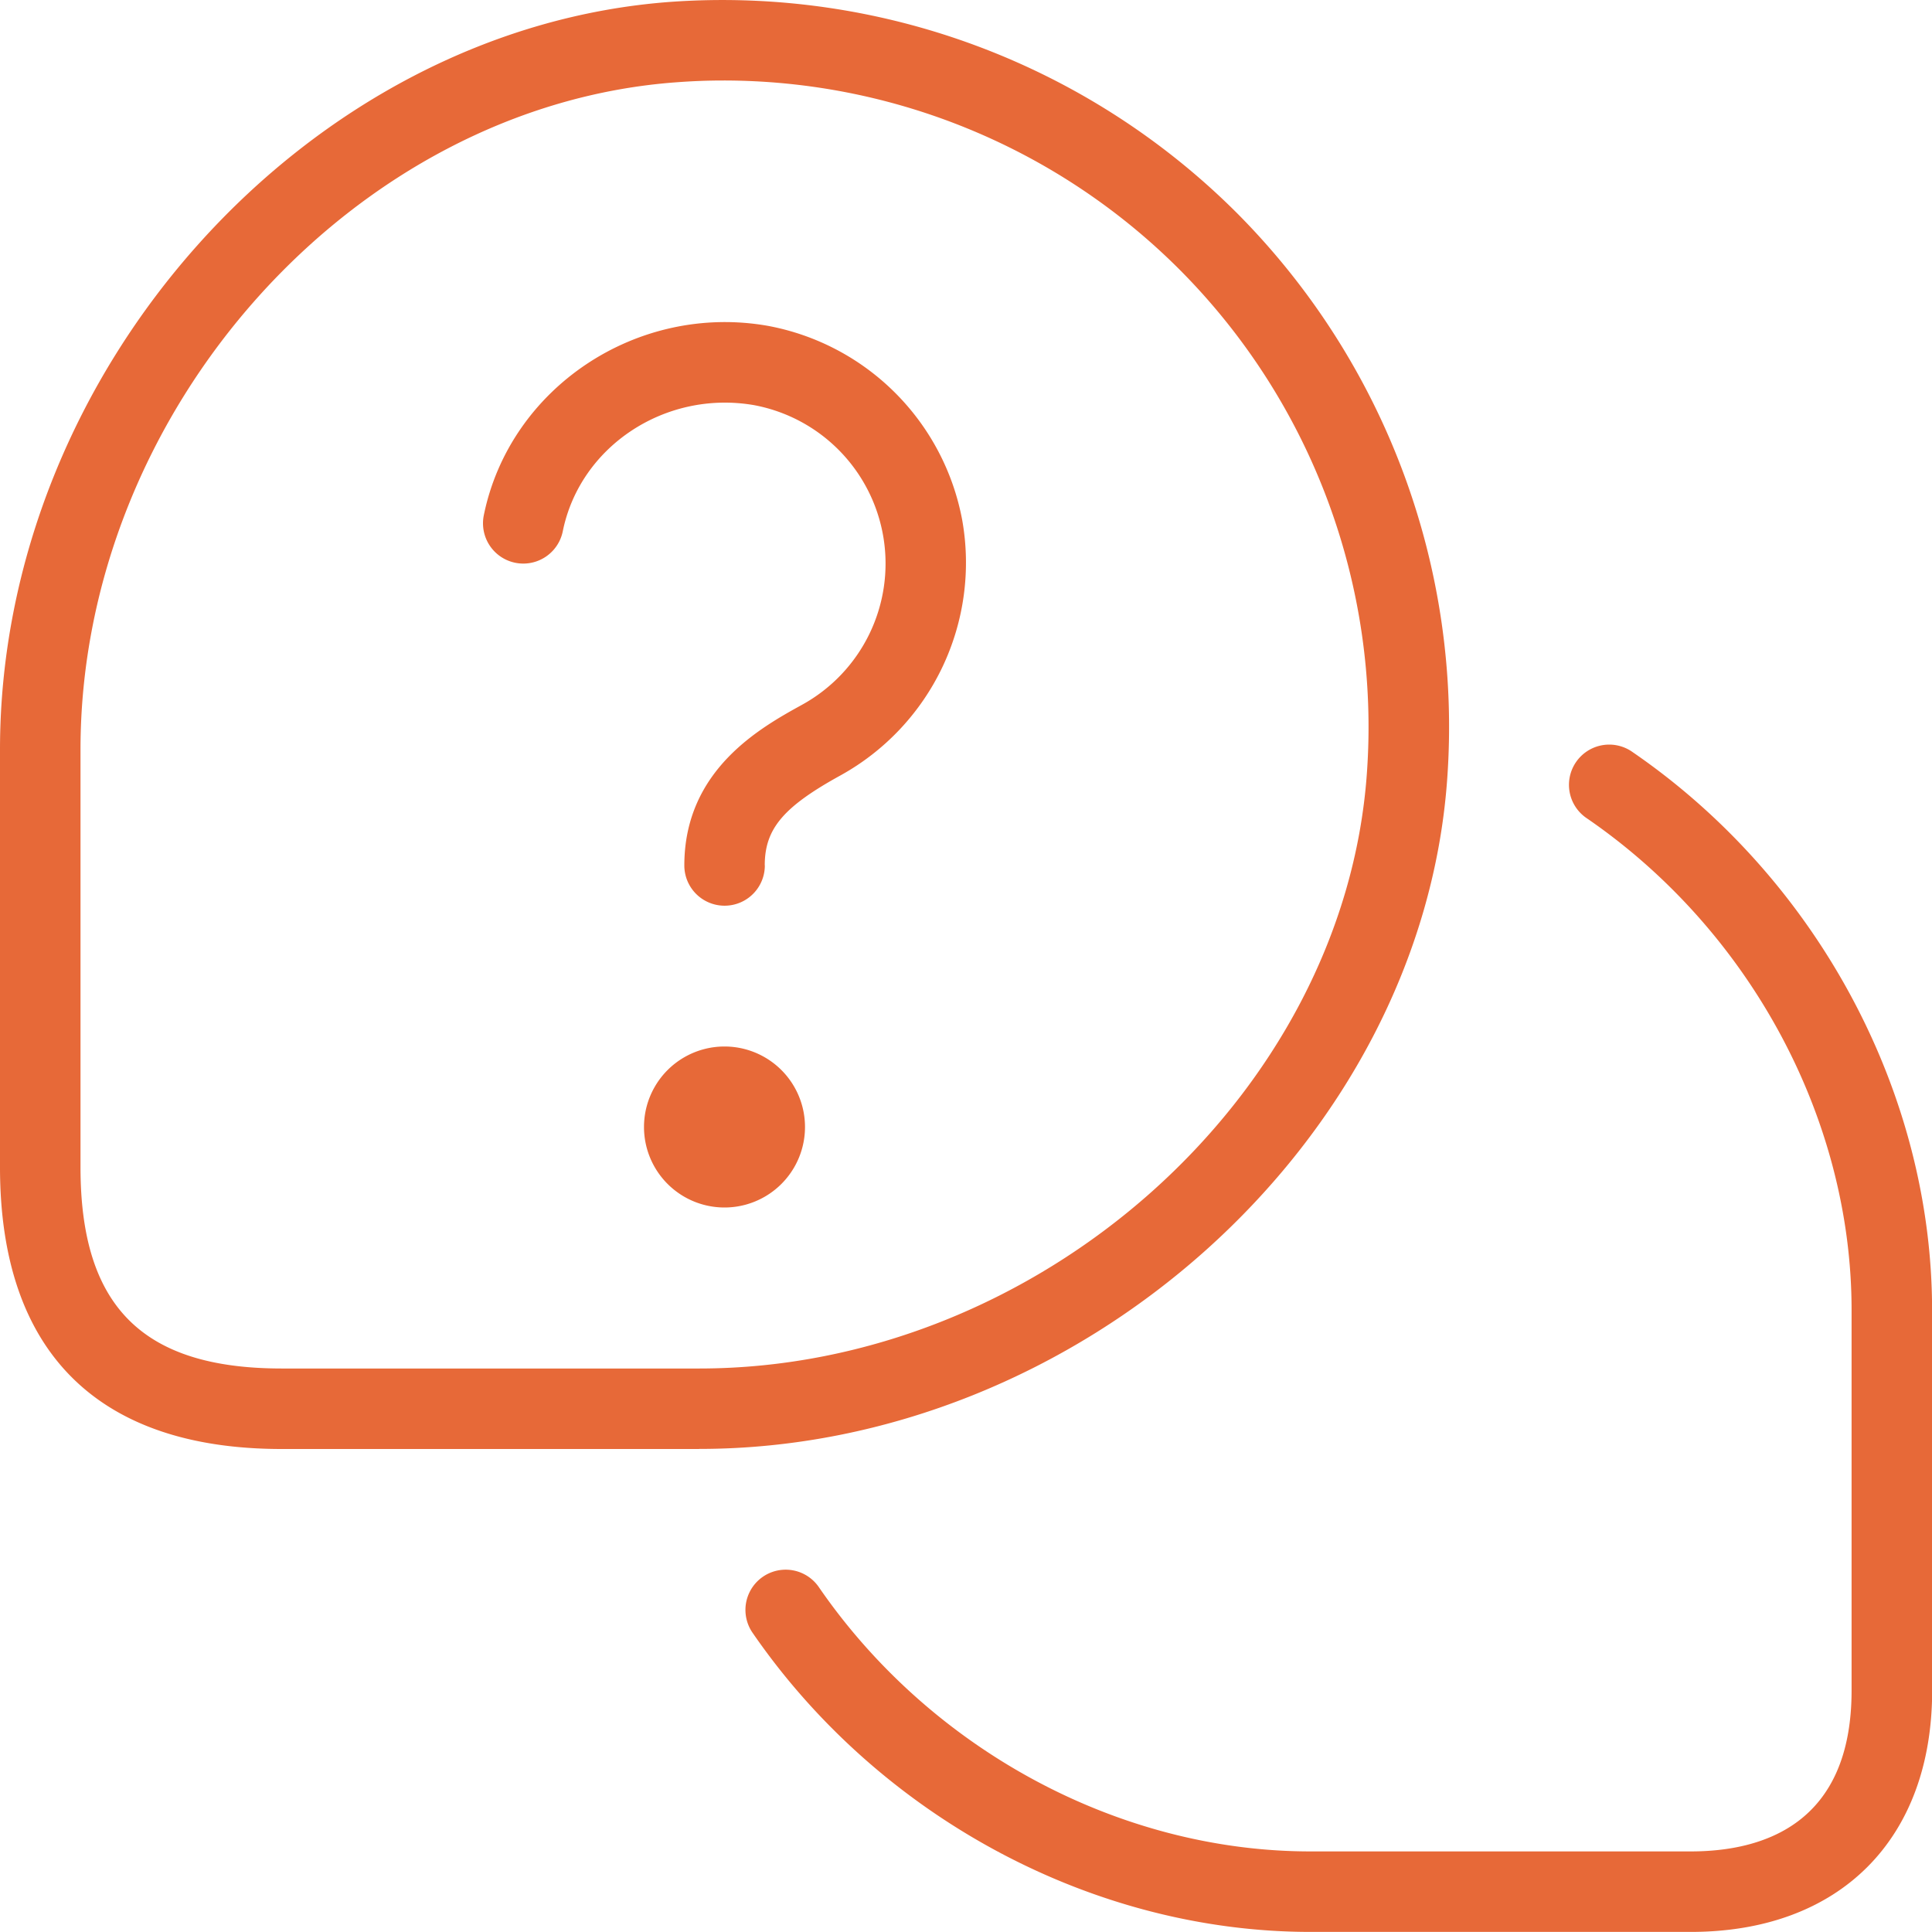 <svg xmlns="http://www.w3.org/2000/svg" version="1.1" xmlns:xlink="http://www.w3.org/1999/xlink" width="512" height="512" x="0" y="0" viewBox="0 0 24 24" style="enable-background:new 0 0 512 512" xml:space="preserve" class=""><g><path d="M8.685 18H3.5C1.21 18 0 16.79 0 14.5V9.312C0 4.597 3.823.343 8.348.022a9.041 9.041 0 0 1 7.007 2.614 9.045 9.045 0 0 1 2.623 7.037c-.319 4.514-4.575 8.326-9.293 8.326Zm.3-17c-.188 0-.377.007-.566.021C4.397 1.305 1 5.102 1 9.312V14.5c0 1.729.771 2.5 2.5 2.5h5.185c4.213 0 8.012-3.388 8.295-7.396a8.048 8.048 0 0 0-2.332-6.26A8.01 8.01 0 0 0 8.985 1Zm15.016 20.001v-4.726c0-2.698-1.424-5.354-3.717-6.93a.5.5 0 1 0-.566.824c2.025 1.393 3.283 3.731 3.283 6.105V21c0 1.652-1.088 1.999-2 1.999h-4.722c-2.374 0-4.714-1.258-6.107-3.283a.499.499 0 1 0-.824.566c1.578 2.293 4.233 3.717 6.932 3.717h4.722c1.851 0 3-1.149 3-2.999ZM9.5 10.75c0-.454.23-.727.947-1.121a3.02 3.02 0 0 0 1.506-3.168A3.016 3.016 0 0 0 9.54 4.048c-1.627-.287-3.208.771-3.53 2.353a.5.5 0 0 0 .981.199c.214-1.057 1.276-1.758 2.377-1.567a2.002 2.002 0 0 1 .597 3.721c-.511.282-1.464.806-1.464 1.997a.5.5 0 0 0 1 0ZM9 13a1 1 0 1 0 0 2 1 1 0 0 0 0-2Z" fill="#e76938" opacity="1" data-original="#000000" class=""></path></g></svg>